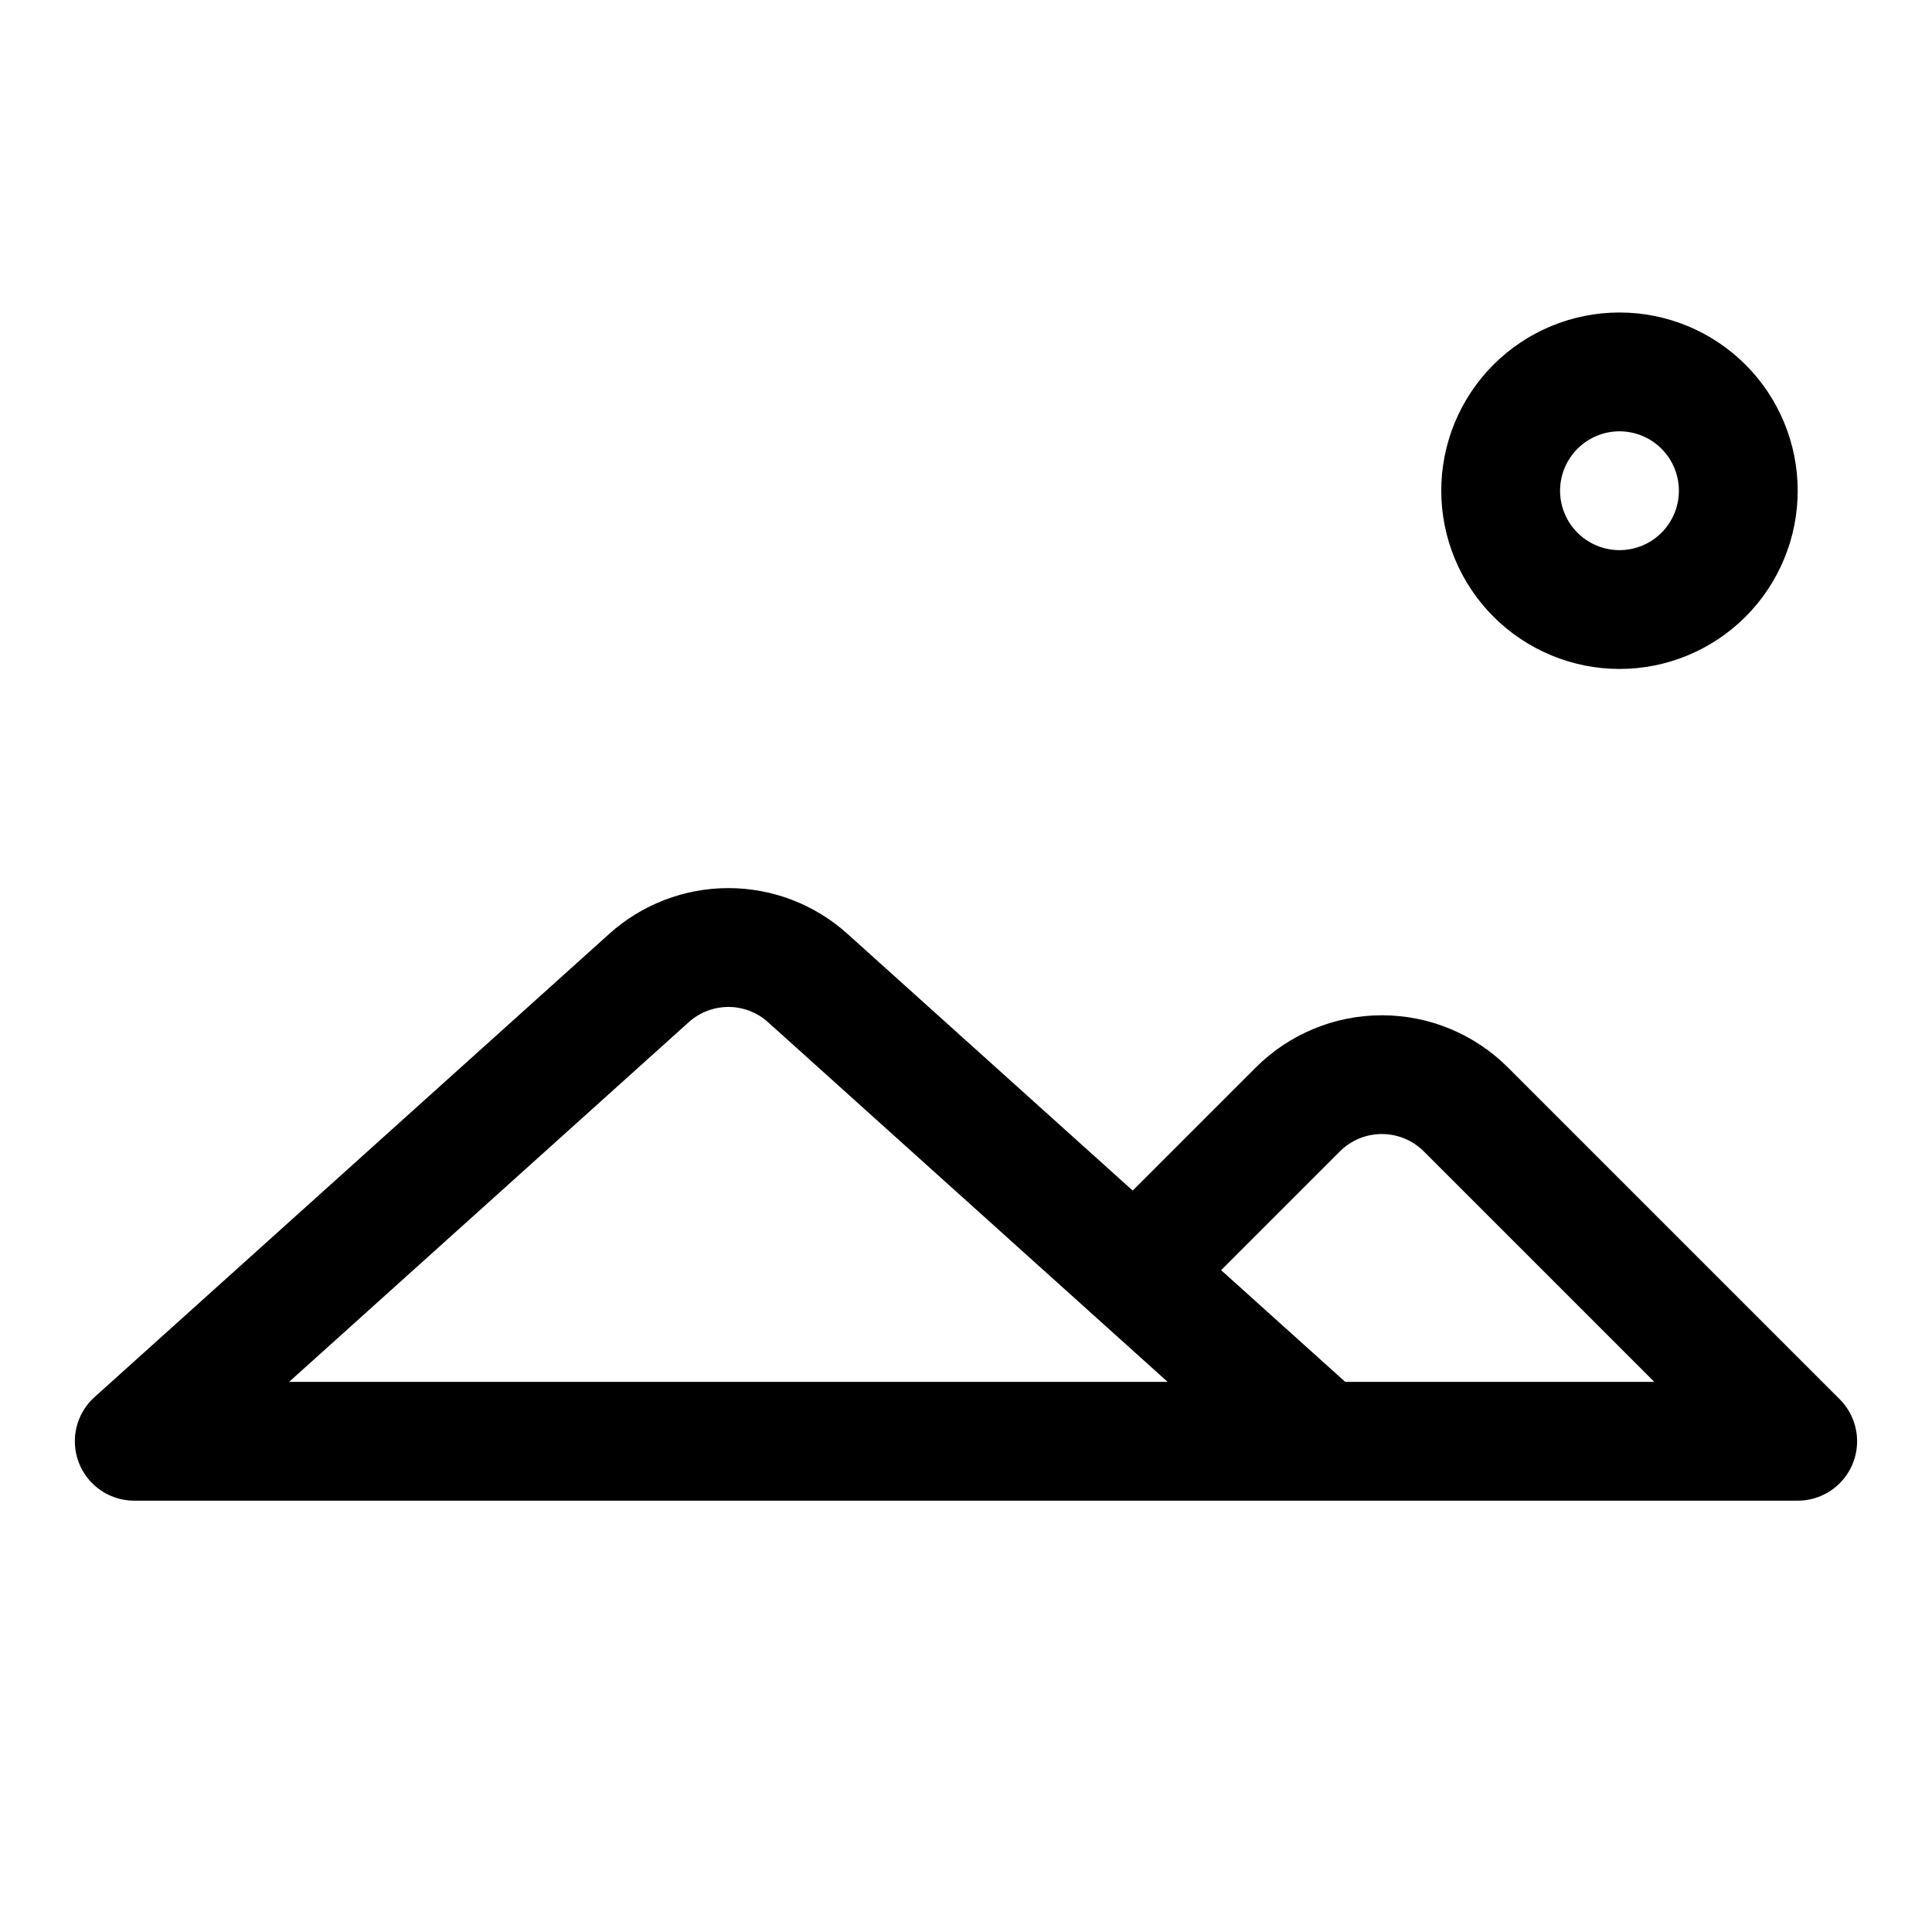 <?xml version="1.0" encoding="UTF-8"?>
<!-- Uploaded to: ICON Repo, www.svgrepo.com, Generator: ICON Repo Mixer Tools -->
<svg fill="#000000" width="800px" height="800px" version="1.1" viewBox="144 144 512 512" xmlns="http://www.w3.org/2000/svg">
 <g>
  <path d="m631.55 514.82-87.945-87.945c-8.863-8.848-20.871-13.816-33.395-13.816-12.523 0-24.531 4.969-33.395 13.816l-32.641 32.637-75.555-68v-0.004c-8.664-7.82-19.922-12.152-31.594-12.152-11.676 0-22.934 4.332-31.598 12.152l-136.38 122.74c-3.176 2.856-5.051 6.883-5.199 11.148-0.152 4.269 1.441 8.414 4.406 11.488 2.965 3.07 7.055 4.809 11.324 4.809h440.83c4.176 0 8.18-1.66 11.133-4.613 2.949-2.953 4.609-6.957 4.609-11.129 0-4.176-1.66-8.18-4.609-11.133zm-231.55-4.613h-179.38l105.88-95.293c2.883-2.613 6.637-4.062 10.531-4.062 3.891 0 7.644 1.449 10.531 4.062l85.973 77.383 0.051 0.078 0.133 0.086 19.715 17.746zm100.5 0-32.891-29.598 31.465-31.465-0.004-0.004c2.953-2.949 6.957-4.609 11.133-4.609s8.18 1.66 11.129 4.609l61.07 61.066z"/>
  <path d="m573.18 321.28c12.527 0 24.539-4.977 33.398-13.832 8.855-8.859 13.832-20.871 13.832-33.398s-4.977-24.543-13.832-33.398c-8.859-8.859-20.871-13.836-33.398-13.836s-24.539 4.977-33.398 13.836c-8.859 8.855-13.836 20.871-13.836 33.398 0.016 12.523 4.996 24.527 13.852 33.383 8.855 8.855 20.859 13.836 33.383 13.848zm0-62.977c4.176 0 8.18 1.66 11.133 4.613 2.953 2.953 4.609 6.957 4.609 11.133s-1.656 8.18-4.609 11.133c-2.953 2.953-6.957 4.609-11.133 4.609-4.176 0-8.18-1.656-11.133-4.609-2.953-2.953-4.613-6.957-4.613-11.133 0.004-4.176 1.664-8.18 4.617-11.129 2.949-2.953 6.953-4.613 11.129-4.617z"/>
 </g>
</svg>